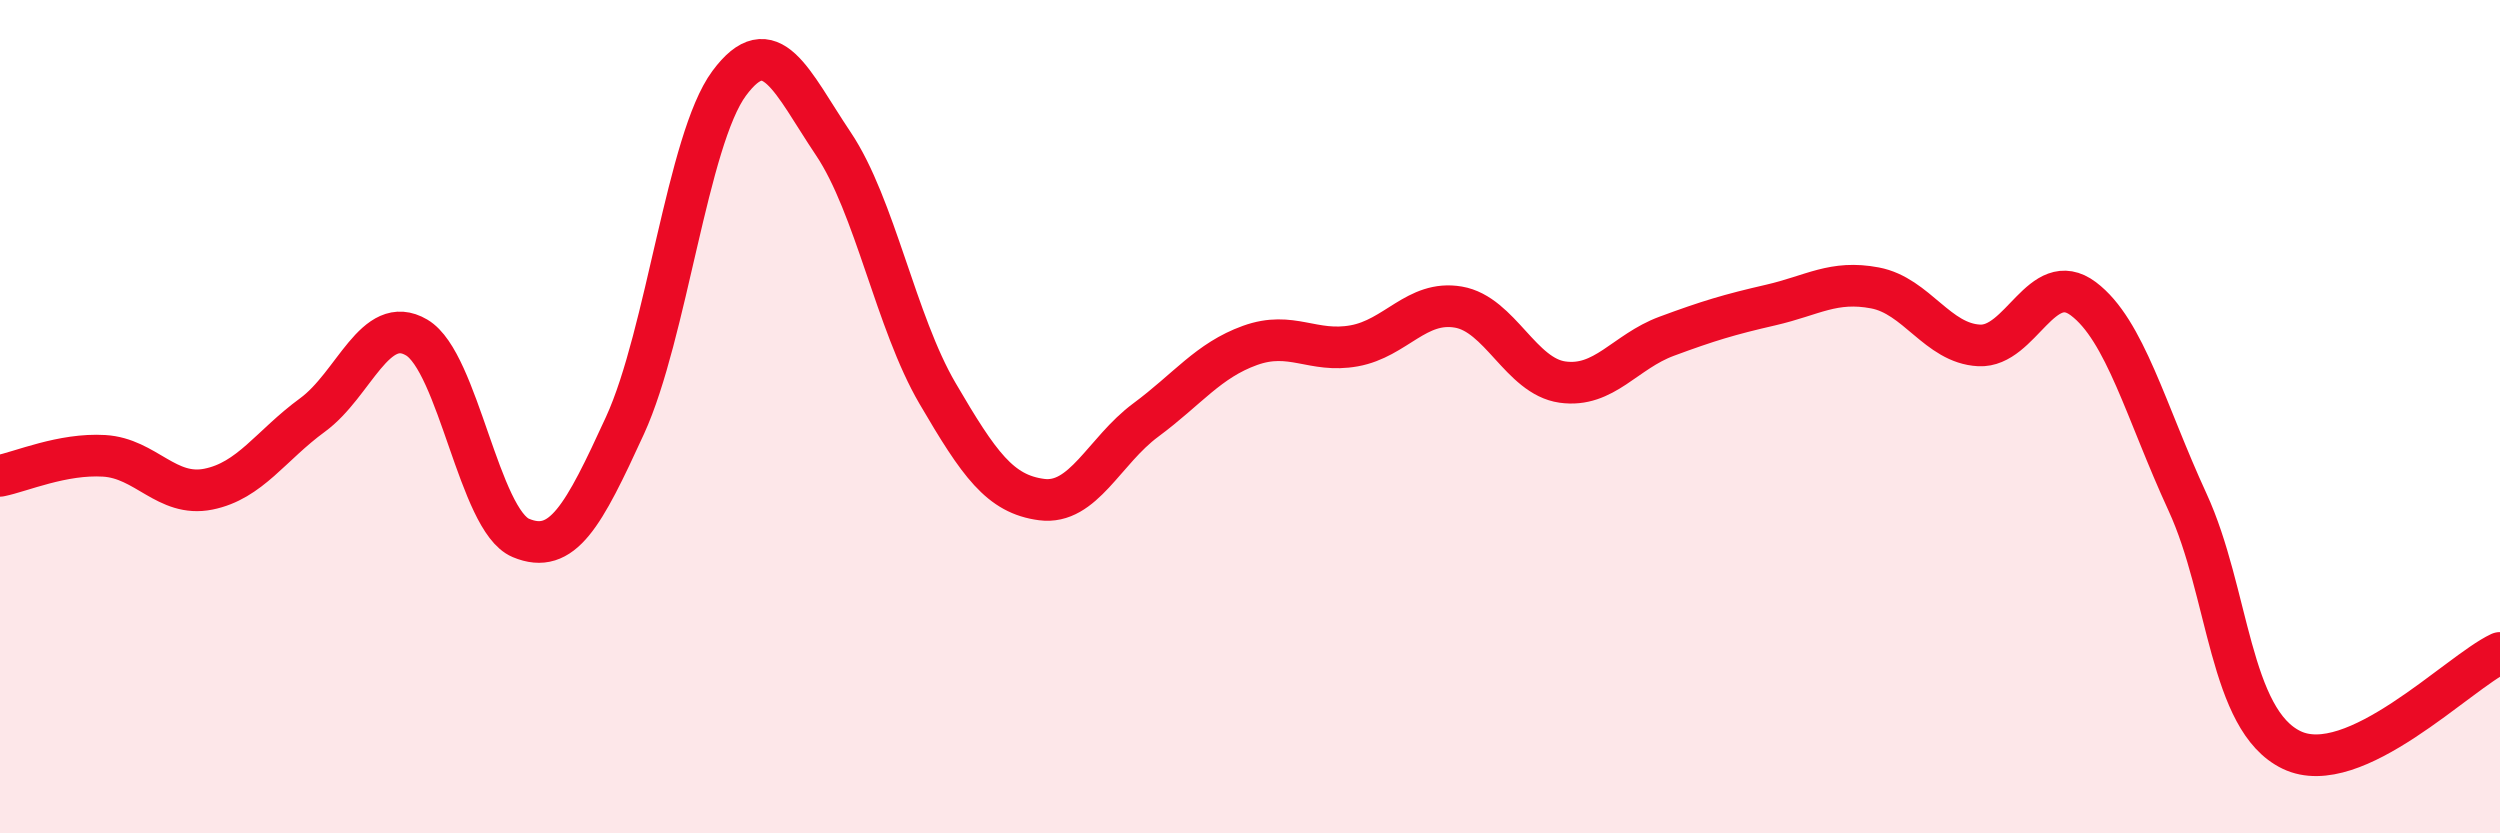 
    <svg width="60" height="20" viewBox="0 0 60 20" xmlns="http://www.w3.org/2000/svg">
      <path
        d="M 0,11.42 C 0.5,11.32 1.5,10.88 2.5,10.94 C 3.5,11 4,11.94 5,11.74 C 6,11.54 6.5,10.69 7.5,9.96 C 8.5,9.23 9,7.51 10,8.1 C 11,8.69 11.5,12.49 12.5,12.91 C 13.5,13.33 14,12.39 15,10.21 C 16,8.03 16.5,3.35 17.5,2 C 18.5,0.65 19,1.96 20,3.45 C 21,4.94 21.5,7.73 22.5,9.44 C 23.5,11.15 24,11.86 25,11.99 C 26,12.12 26.5,10.82 27.5,10.08 C 28.5,9.34 29,8.65 30,8.29 C 31,7.93 31.5,8.48 32.5,8.3 C 33.5,8.12 34,7.2 35,7.37 C 36,7.54 36.5,9.03 37.5,9.17 C 38.5,9.31 39,8.44 40,8.07 C 41,7.7 41.5,7.55 42.5,7.32 C 43.5,7.09 44,6.72 45,6.91 C 46,7.1 46.5,8.24 47.5,8.29 C 48.5,8.34 49,6.42 50,7.17 C 51,7.92 51.5,9.88 52.5,12.05 C 53.5,14.22 53.5,17.28 55,18 C 56.5,18.72 59,16.14 60,15.67L60 20L0 20Z"
        fill="#EB0A25"
        opacity="0.1"
        stroke-linecap="round"
        stroke-linejoin="round"
      />
      <path
        d="M 0,11.42 C 0.5,11.32 1.5,10.88 2.5,10.94 C 3.5,11 4,11.94 5,11.74 C 6,11.54 6.5,10.69 7.5,9.96 C 8.5,9.23 9,7.51 10,8.1 C 11,8.69 11.5,12.49 12.5,12.91 C 13.5,13.33 14,12.39 15,10.21 C 16,8.03 16.5,3.35 17.5,2 C 18.5,0.65 19,1.96 20,3.45 C 21,4.94 21.5,7.73 22.5,9.44 C 23.5,11.15 24,11.86 25,11.99 C 26,12.12 26.5,10.82 27.5,10.08 C 28.5,9.34 29,8.65 30,8.29 C 31,7.93 31.5,8.48 32.5,8.3 C 33.5,8.12 34,7.2 35,7.37 C 36,7.54 36.5,9.03 37.5,9.17 C 38.5,9.31 39,8.44 40,8.07 C 41,7.7 41.5,7.55 42.5,7.32 C 43.5,7.09 44,6.72 45,6.91 C 46,7.1 46.5,8.24 47.5,8.29 C 48.5,8.34 49,6.42 50,7.17 C 51,7.92 51.5,9.88 52.5,12.05 C 53.5,14.22 53.5,17.28 55,18 C 56.5,18.72 59,16.14 60,15.67"
        stroke="#EB0A25"
        stroke-width="1"
        fill="none"
        stroke-linecap="round"
        stroke-linejoin="round"
      />
    </svg>
  